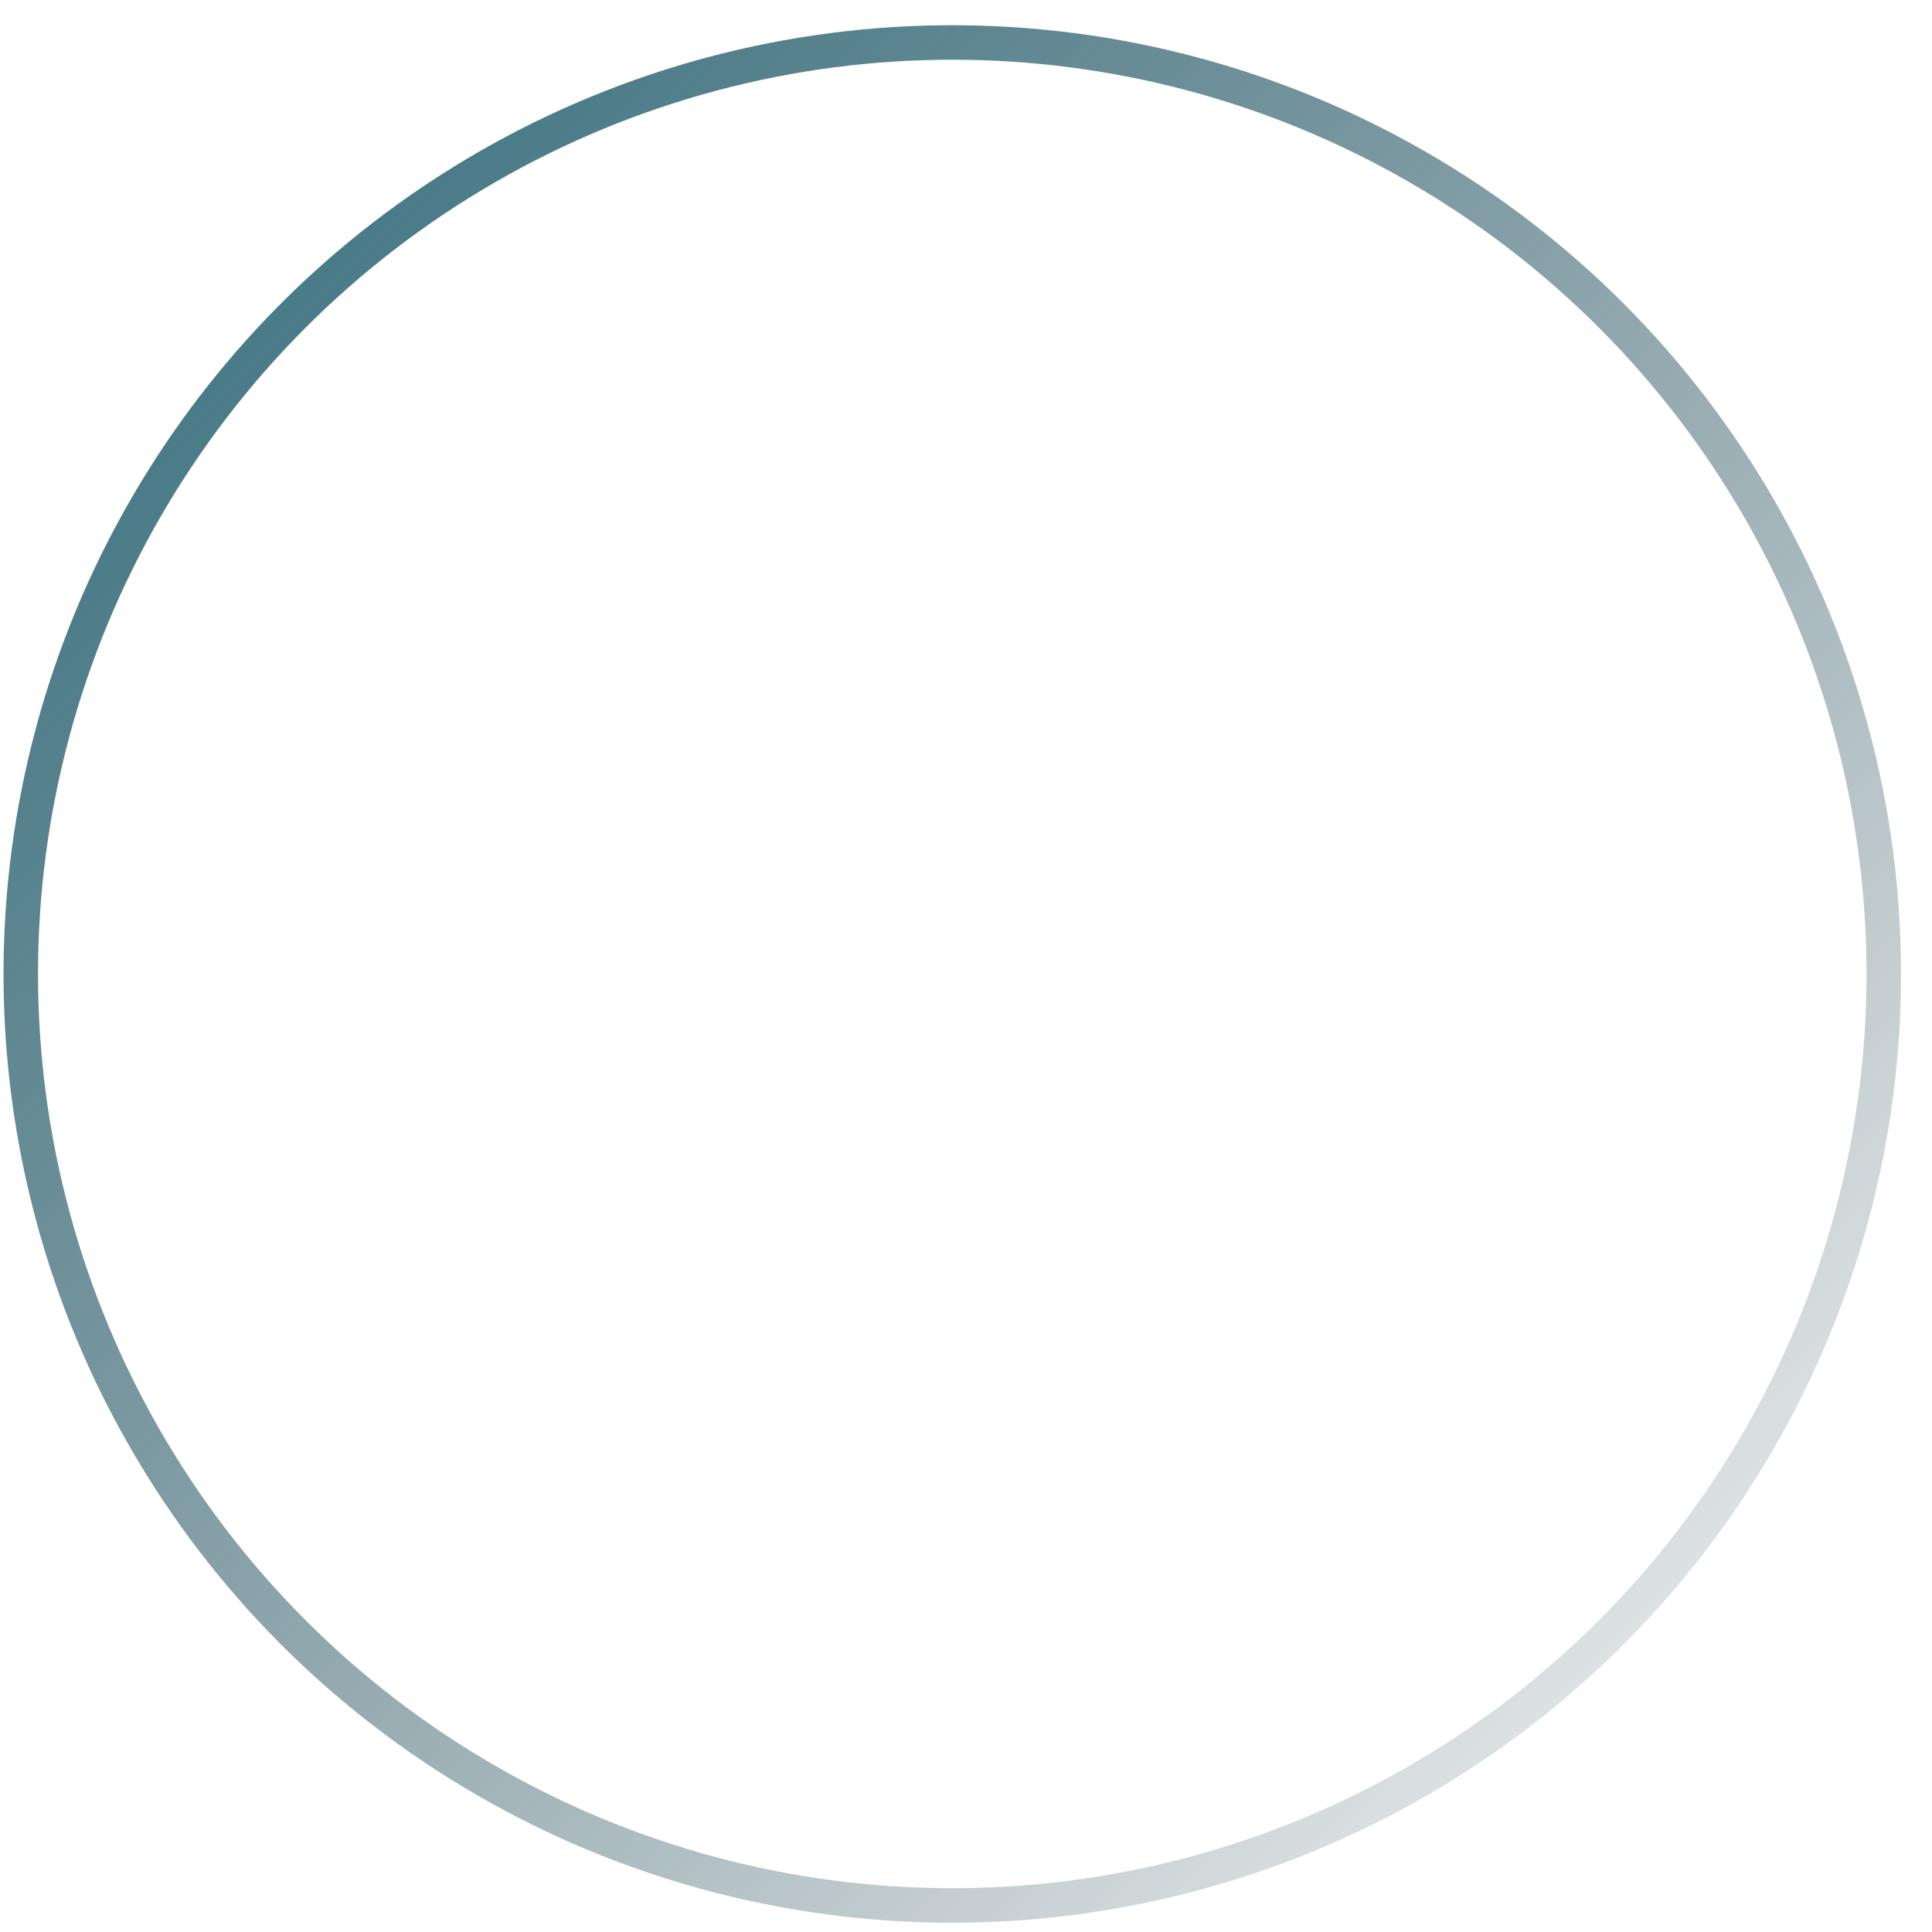 <svg xmlns="http://www.w3.org/2000/svg" width="56" height="56" fill="none"><g filter="url(#a)"><circle cx="27.602" cy="28.231" r="27.5" fill="#fff" fill-opacity=".03"/><circle cx="27.602" cy="28.231" r="27" stroke="url(#b)"/></g><path fill="#fff" d="M23.408 35.471c-1.094 0-2.067-.306-2.92-.92-.854-.626-1.527-1.48-2.02-2.56-.48-1.093-.72-2.346-.72-3.76 0-1.413.24-2.66.72-3.74.493-1.093 1.16-1.946 2-2.56.853-.626 1.833-.94 2.94-.94 1.106 0 2.086.314 2.94.94.853.614 1.52 1.467 2 2.56.493 1.08.74 2.327.74 3.74 0 1.414-.247 2.667-.74 3.76-.48 1.08-1.147 1.934-2 2.56-.84.614-1.82.92-2.94.92zm.02-2.1c.653 0 1.233-.22 1.74-.66.52-.44.92-1.046 1.2-1.82.293-.773.44-1.66.44-2.66 0-1-.147-1.886-.44-2.66-.28-.786-.68-1.4-1.2-1.84a2.604 2.604 0 0 0-1.76-.66c-.667 0-1.254.22-1.76.66-.507.44-.907 1.047-1.2 1.82-.28.774-.42 1.667-.42 2.68 0 1 .14 1.887.42 2.66.293.774.693 1.38 1.2 1.82.52.44 1.113.66 1.78.66zm10.51 1.86v-12.76l.22-1.24h2.02v14h-2.24zm-3.04-9.9v-2.1c.307.014.654-.073 1.04-.26.4-.2.794-.46 1.18-.78.387-.32.734-.646 1.04-.98l1.44 1.5c-.466.494-.953.947-1.46 1.36a6.345 6.345 0 0 1-1.58.96 3.746 3.746 0 0 1-1.66.3z"/><defs><linearGradient id="b" x1=".103" x2="55.102" y1=".226" y2="55.226" gradientUnits="userSpaceOnUse"><stop stop-color="#2E6D7D"/><stop offset="1" stop-color="#0A2A35" stop-opacity="0"/></linearGradient><filter id="a" width="95" height="95" x="-19.898" y="-19.269" color-interpolation-filters="sRGB" filterUnits="userSpaceOnUse"><feFlood flood-opacity="0" result="BackgroundImageFix"/><feGaussianBlur in="BackgroundImageFix" stdDeviation="10"/><feComposite in2="SourceAlpha" operator="in" result="effect1_backgroundBlur_801_7780"/><feBlend in="SourceGraphic" in2="effect1_backgroundBlur_801_7780" result="shape"/></filter></defs></svg>